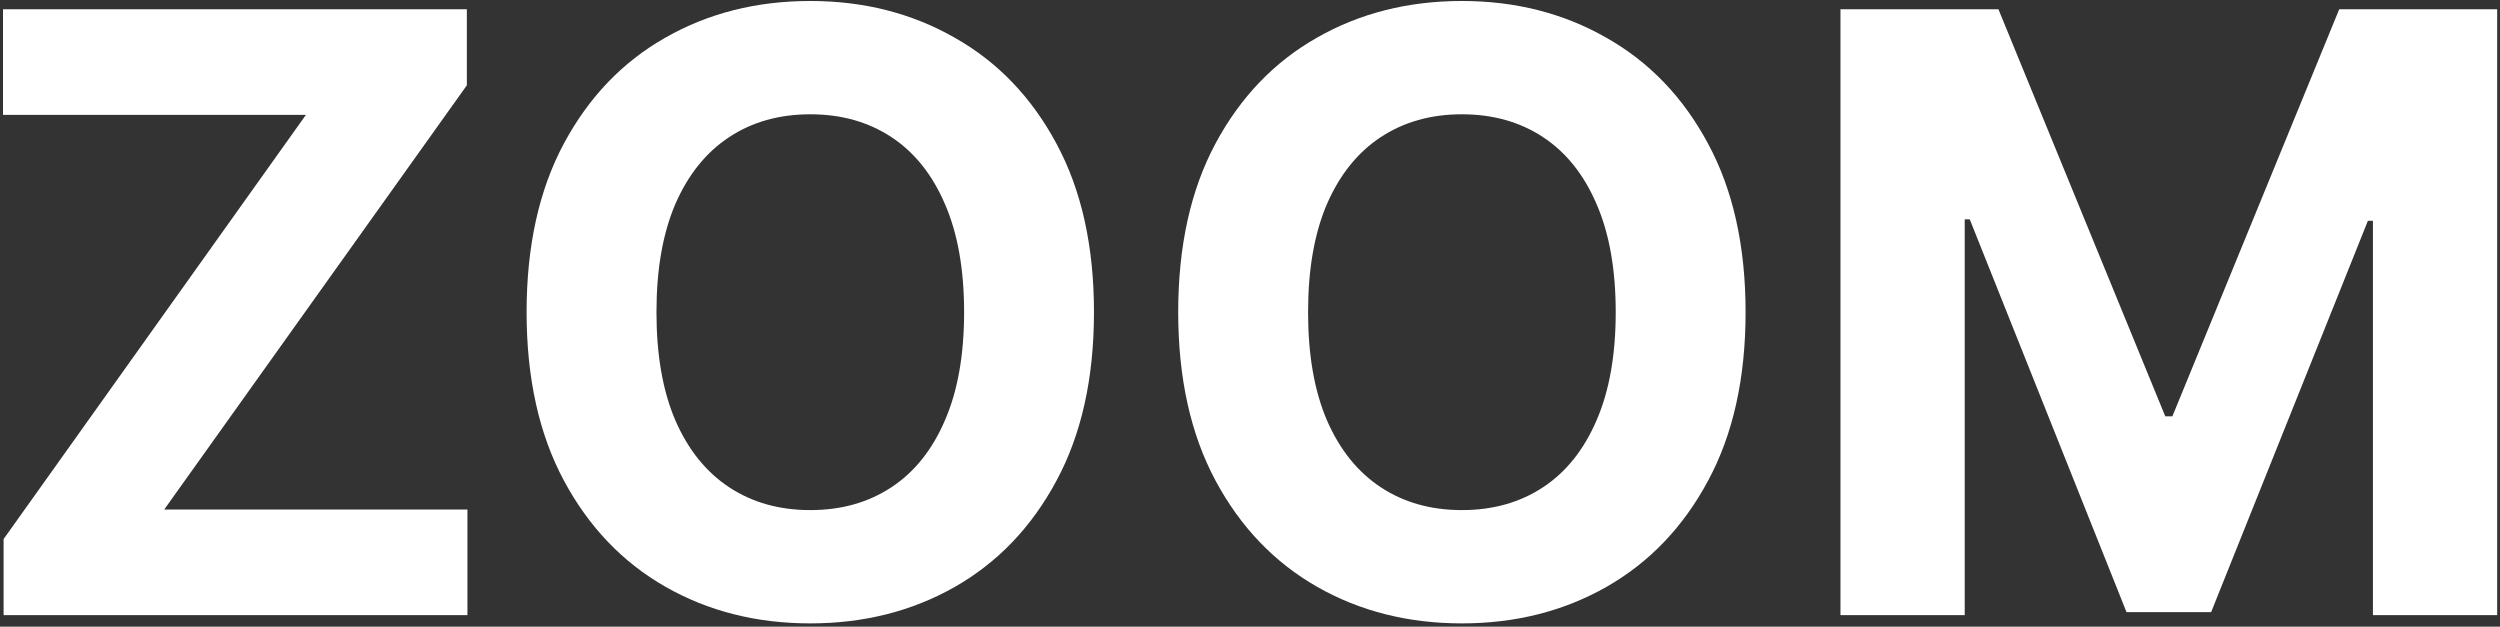 <?xml version="1.0" encoding="UTF-8"?> <svg xmlns="http://www.w3.org/2000/svg" width="379" height="95" viewBox="0 0 379 95" fill="none"><rect x="0" y="0" width="379" height="95" fill="#333333" stroke="none"/> <path d="M0.545 93.25V81.725L46.378 17.416H0.456V1.406H70.774V12.931L24.896 77.24H70.863V93.25H0.545Z" fill="white"></path> <path d="M165.847 47.328C165.847 57.343 163.948 65.864 160.151 72.89C156.384 79.916 151.242 85.282 144.724 88.99C138.237 92.667 130.942 94.506 122.84 94.506C114.678 94.506 107.353 92.652 100.865 88.945C94.377 85.237 89.25 79.871 85.483 72.845C81.716 65.819 79.832 57.314 79.832 47.328C79.832 37.312 81.716 28.792 85.483 21.766C89.25 14.74 94.377 9.388 100.865 5.711C107.353 2.004 114.678 0.15 122.84 0.15C130.942 0.15 138.237 2.004 144.724 5.711C151.242 9.388 156.384 14.74 160.151 21.766C163.948 28.792 165.847 37.312 165.847 47.328ZM146.159 47.328C146.159 40.84 145.188 35.369 143.244 30.914C141.331 26.46 138.625 23.081 135.127 20.779C131.629 18.477 127.533 17.326 122.84 17.326C118.146 17.326 114.05 18.477 110.552 20.779C107.054 23.081 104.333 26.46 102.39 30.914C100.476 35.369 99.52 40.84 99.52 47.328C99.52 53.816 100.476 59.287 102.39 63.741C104.333 68.196 107.054 71.575 110.552 73.877C114.05 76.179 118.146 77.33 122.84 77.33C127.533 77.33 131.629 76.179 135.127 73.877C138.625 71.575 141.331 68.196 143.244 63.741C145.188 59.287 146.159 53.816 146.159 47.328Z" fill="white"></path> <path d="M264.63 47.328C264.63 57.343 262.732 65.864 258.935 72.89C255.168 79.916 250.026 85.282 243.508 88.99C237.02 92.667 229.726 94.506 221.623 94.506C213.462 94.506 206.137 92.652 199.649 88.945C193.161 85.237 188.034 79.871 184.267 72.845C180.5 65.819 178.616 57.314 178.616 47.328C178.616 37.312 180.5 28.792 184.267 21.766C188.034 14.74 193.161 9.388 199.649 5.711C206.137 2.004 213.462 0.15 221.623 0.15C229.726 0.15 237.02 2.004 243.508 5.711C250.026 9.388 255.168 14.74 258.935 21.766C262.732 28.792 264.63 37.312 264.63 47.328ZM244.943 47.328C244.943 40.84 243.972 35.369 242.028 30.914C240.115 26.46 237.409 23.081 233.911 20.779C230.413 18.477 226.317 17.326 221.623 17.326C216.93 17.326 212.834 18.477 209.336 20.779C205.838 23.081 203.117 26.46 201.174 30.914C199.26 35.369 198.304 40.84 198.304 47.328C198.304 53.816 199.26 59.287 201.174 63.741C203.117 68.196 205.838 71.575 209.336 73.877C212.834 76.179 216.93 77.33 221.623 77.33C226.317 77.33 230.413 76.179 233.911 73.877C237.409 71.575 240.115 68.196 242.028 63.741C243.972 59.287 244.943 53.816 244.943 47.328Z" fill="white"></path> <path d="M279.015 1.406H302.962L328.255 63.114H329.332L354.625 1.406H378.572V93.25H359.737V33.471H358.975L335.206 92.802H322.381L298.612 33.246H297.85V93.25H279.015V1.406Z" fill="white"></path> </svg> 